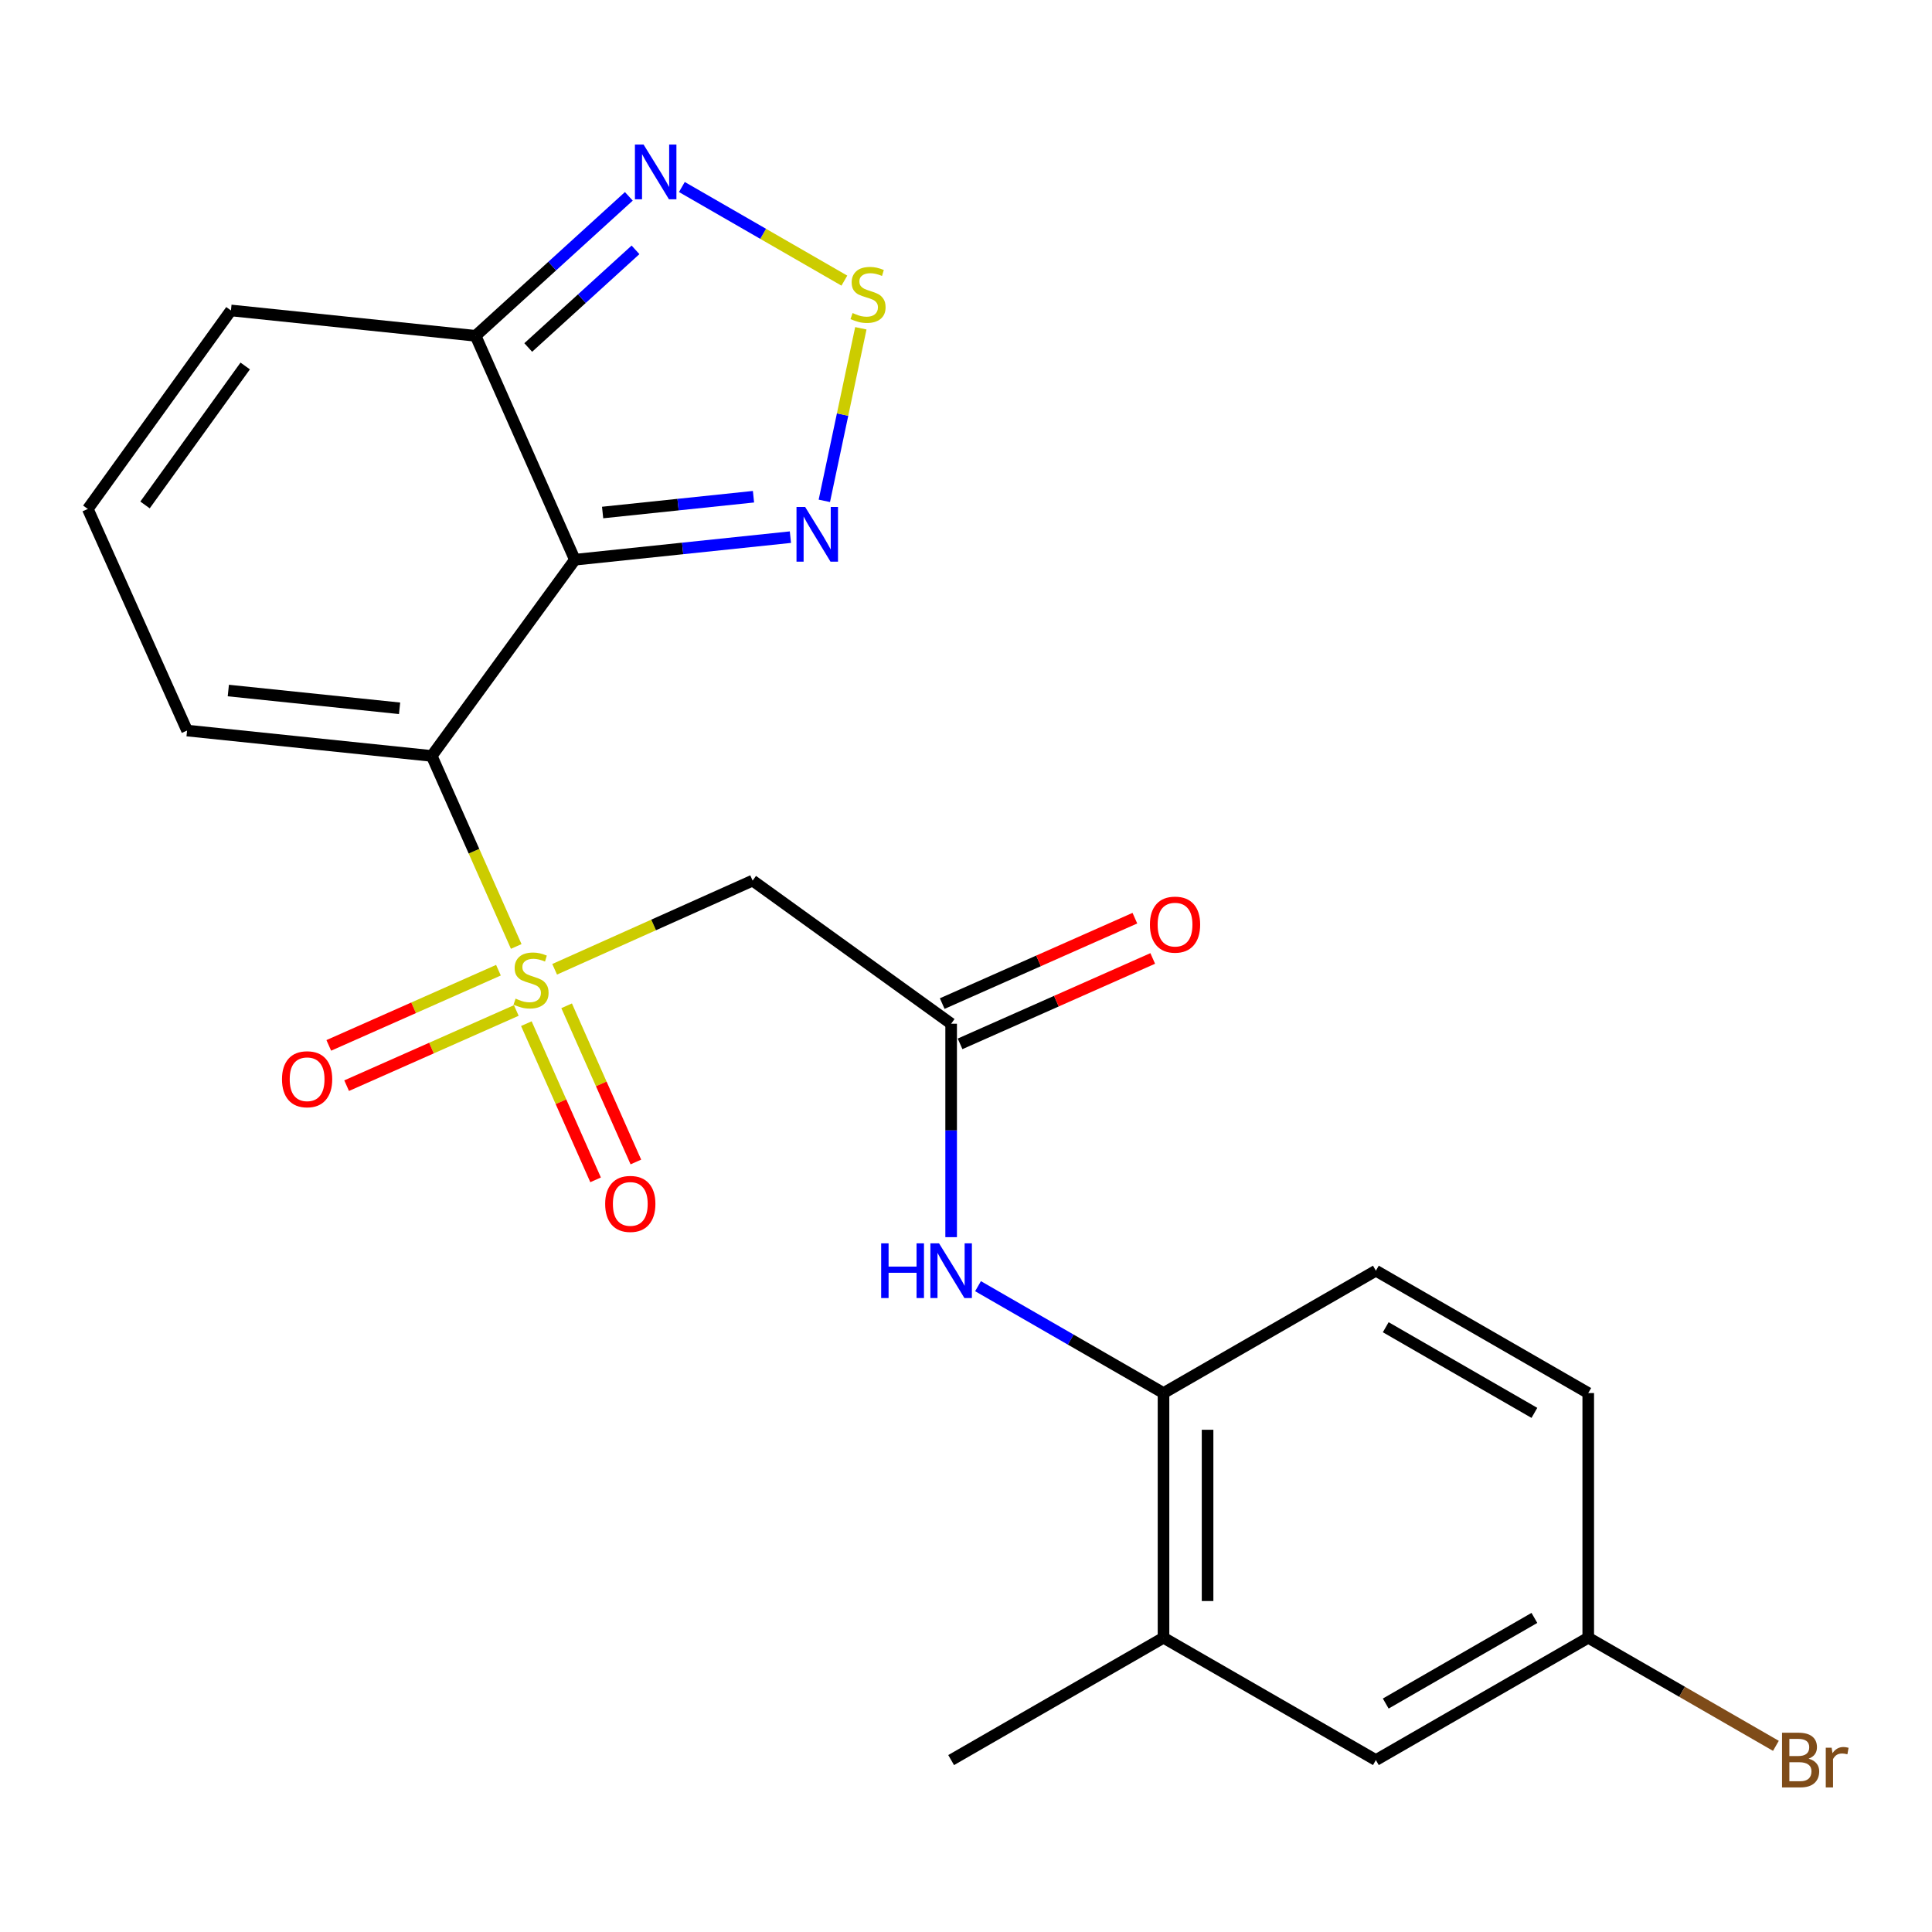 <?xml version='1.0' encoding='iso-8859-1'?>
<svg version='1.1' baseProfile='full'
              xmlns='http://www.w3.org/2000/svg'
                      xmlns:rdkit='http://www.rdkit.org/xml'
                      xmlns:xlink='http://www.w3.org/1999/xlink'
                  xml:space='preserve'
width='1000px' height='1000px' viewBox='0 0 1000 1000'>
<!-- END OF HEADER -->
<rect style='opacity:1.0;fill:#FFFFFF;stroke:none' width='1000' height='1000' x='0' y='0'> </rect>
<path class='bond-0' d='M 267.195,489.881 L 245.328,440.575' style='fill:none;fill-rule:evenodd;stroke:#CCCC00;stroke-width:6px;stroke-linecap:butt;stroke-linejoin:miter;stroke-opacity:1' />
<path class='bond-0' d='M 245.328,440.575 L 223.462,391.27' style='fill:none;fill-rule:evenodd;stroke:#000000;stroke-width:6px;stroke-linecap:butt;stroke-linejoin:miter;stroke-opacity:1' />
<path class='bond-3' d='M 287.084,501.697 L 338.322,478.746' style='fill:none;fill-rule:evenodd;stroke:#CCCC00;stroke-width:6px;stroke-linecap:butt;stroke-linejoin:miter;stroke-opacity:1' />
<path class='bond-3' d='M 338.322,478.746 L 389.56,455.796' style='fill:none;fill-rule:evenodd;stroke:#000000;stroke-width:6px;stroke-linecap:butt;stroke-linejoin:miter;stroke-opacity:1' />
<path class='bond-11' d='M 257.993,502.175 L 214.085,521.633' style='fill:none;fill-rule:evenodd;stroke:#CCCC00;stroke-width:6px;stroke-linecap:butt;stroke-linejoin:miter;stroke-opacity:1' />
<path class='bond-11' d='M 214.085,521.633 L 170.176,541.092' style='fill:none;fill-rule:evenodd;stroke:#FF0000;stroke-width:6px;stroke-linecap:butt;stroke-linejoin:miter;stroke-opacity:1' />
<path class='bond-11' d='M 267.233,523.024 L 223.324,542.483' style='fill:none;fill-rule:evenodd;stroke:#CCCC00;stroke-width:6px;stroke-linecap:butt;stroke-linejoin:miter;stroke-opacity:1' />
<path class='bond-11' d='M 223.324,542.483 L 179.415,561.941' style='fill:none;fill-rule:evenodd;stroke:#FF0000;stroke-width:6px;stroke-linecap:butt;stroke-linejoin:miter;stroke-opacity:1' />
<path class='bond-12' d='M 272.44,529.841 L 290.359,570.263' style='fill:none;fill-rule:evenodd;stroke:#CCCC00;stroke-width:6px;stroke-linecap:butt;stroke-linejoin:miter;stroke-opacity:1' />
<path class='bond-12' d='M 290.359,570.263 L 308.279,610.685' style='fill:none;fill-rule:evenodd;stroke:#FF0000;stroke-width:6px;stroke-linecap:butt;stroke-linejoin:miter;stroke-opacity:1' />
<path class='bond-12' d='M 293.288,520.599 L 311.208,561.021' style='fill:none;fill-rule:evenodd;stroke:#CCCC00;stroke-width:6px;stroke-linecap:butt;stroke-linejoin:miter;stroke-opacity:1' />
<path class='bond-12' d='M 311.208,561.021 L 329.127,601.443' style='fill:none;fill-rule:evenodd;stroke:#FF0000;stroke-width:6px;stroke-linecap:butt;stroke-linejoin:miter;stroke-opacity:1' />
<path class='bond-1' d='M 223.462,391.27 L 297.554,289.71' style='fill:none;fill-rule:evenodd;stroke:#000000;stroke-width:6px;stroke-linecap:butt;stroke-linejoin:miter;stroke-opacity:1' />
<path class='bond-10' d='M 223.462,391.27 L 96.83,378.131' style='fill:none;fill-rule:evenodd;stroke:#000000;stroke-width:6px;stroke-linecap:butt;stroke-linejoin:miter;stroke-opacity:1' />
<path class='bond-10' d='M 206.821,366.615 L 118.178,357.419' style='fill:none;fill-rule:evenodd;stroke:#000000;stroke-width:6px;stroke-linecap:butt;stroke-linejoin:miter;stroke-opacity:1' />
<path class='bond-2' d='M 297.554,289.71 L 353.334,283.869' style='fill:none;fill-rule:evenodd;stroke:#000000;stroke-width:6px;stroke-linecap:butt;stroke-linejoin:miter;stroke-opacity:1' />
<path class='bond-2' d='M 353.334,283.869 L 409.114,278.027' style='fill:none;fill-rule:evenodd;stroke:#0000FF;stroke-width:6px;stroke-linecap:butt;stroke-linejoin:miter;stroke-opacity:1' />
<path class='bond-2' d='M 311.913,265.277 L 350.959,261.188' style='fill:none;fill-rule:evenodd;stroke:#000000;stroke-width:6px;stroke-linecap:butt;stroke-linejoin:miter;stroke-opacity:1' />
<path class='bond-2' d='M 350.959,261.188 L 390.005,257.098' style='fill:none;fill-rule:evenodd;stroke:#0000FF;stroke-width:6px;stroke-linecap:butt;stroke-linejoin:miter;stroke-opacity:1' />
<path class='bond-5' d='M 297.554,289.71 L 246.166,173.822' style='fill:none;fill-rule:evenodd;stroke:#000000;stroke-width:6px;stroke-linecap:butt;stroke-linejoin:miter;stroke-opacity:1' />
<path class='bond-4' d='M 426.675,259.237 L 436.123,214.579' style='fill:none;fill-rule:evenodd;stroke:#0000FF;stroke-width:6px;stroke-linecap:butt;stroke-linejoin:miter;stroke-opacity:1' />
<path class='bond-4' d='M 436.123,214.579 L 445.571,169.921' style='fill:none;fill-rule:evenodd;stroke:#CCCC00;stroke-width:6px;stroke-linecap:butt;stroke-linejoin:miter;stroke-opacity:1' />
<path class='bond-7' d='M 389.56,455.796 L 492.31,529.875' style='fill:none;fill-rule:evenodd;stroke:#000000;stroke-width:6px;stroke-linecap:butt;stroke-linejoin:miter;stroke-opacity:1' />
<path class='bond-24' d='M 437.046,145.251 L 394.99,121.024' style='fill:none;fill-rule:evenodd;stroke:#CCCC00;stroke-width:6px;stroke-linecap:butt;stroke-linejoin:miter;stroke-opacity:1' />
<path class='bond-24' d='M 394.99,121.024 L 352.934,96.797' style='fill:none;fill-rule:evenodd;stroke:#0000FF;stroke-width:6px;stroke-linecap:butt;stroke-linejoin:miter;stroke-opacity:1' />
<path class='bond-6' d='M 246.166,173.822 L 285.826,137.725' style='fill:none;fill-rule:evenodd;stroke:#000000;stroke-width:6px;stroke-linecap:butt;stroke-linejoin:miter;stroke-opacity:1' />
<path class='bond-6' d='M 285.826,137.725 L 325.485,101.629' style='fill:none;fill-rule:evenodd;stroke:#0000FF;stroke-width:6px;stroke-linecap:butt;stroke-linejoin:miter;stroke-opacity:1' />
<path class='bond-6' d='M 273.414,179.858 L 301.176,154.591' style='fill:none;fill-rule:evenodd;stroke:#000000;stroke-width:6px;stroke-linecap:butt;stroke-linejoin:miter;stroke-opacity:1' />
<path class='bond-6' d='M 301.176,154.591 L 328.938,129.324' style='fill:none;fill-rule:evenodd;stroke:#0000FF;stroke-width:6px;stroke-linecap:butt;stroke-linejoin:miter;stroke-opacity:1' />
<path class='bond-23' d='M 246.166,173.822 L 119.534,160.683' style='fill:none;fill-rule:evenodd;stroke:#000000;stroke-width:6px;stroke-linecap:butt;stroke-linejoin:miter;stroke-opacity:1' />
<path class='bond-8' d='M 492.31,529.875 L 492.31,585.115' style='fill:none;fill-rule:evenodd;stroke:#000000;stroke-width:6px;stroke-linecap:butt;stroke-linejoin:miter;stroke-opacity:1' />
<path class='bond-8' d='M 492.31,585.115 L 492.31,640.355' style='fill:none;fill-rule:evenodd;stroke:#0000FF;stroke-width:6px;stroke-linecap:butt;stroke-linejoin:miter;stroke-opacity:1' />
<path class='bond-16' d='M 496.932,540.299 L 546.791,518.196' style='fill:none;fill-rule:evenodd;stroke:#000000;stroke-width:6px;stroke-linecap:butt;stroke-linejoin:miter;stroke-opacity:1' />
<path class='bond-16' d='M 546.791,518.196 L 596.651,496.092' style='fill:none;fill-rule:evenodd;stroke:#FF0000;stroke-width:6px;stroke-linecap:butt;stroke-linejoin:miter;stroke-opacity:1' />
<path class='bond-16' d='M 487.689,519.451 L 537.549,497.347' style='fill:none;fill-rule:evenodd;stroke:#000000;stroke-width:6px;stroke-linecap:butt;stroke-linejoin:miter;stroke-opacity:1' />
<path class='bond-16' d='M 537.549,497.347 L 587.409,475.244' style='fill:none;fill-rule:evenodd;stroke:#FF0000;stroke-width:6px;stroke-linecap:butt;stroke-linejoin:miter;stroke-opacity:1' />
<path class='bond-9' d='M 506.222,665.727 L 554.227,693.386' style='fill:none;fill-rule:evenodd;stroke:#0000FF;stroke-width:6px;stroke-linecap:butt;stroke-linejoin:miter;stroke-opacity:1' />
<path class='bond-9' d='M 554.227,693.386 L 602.232,721.046' style='fill:none;fill-rule:evenodd;stroke:#000000;stroke-width:6px;stroke-linecap:butt;stroke-linejoin:miter;stroke-opacity:1' />
<path class='bond-13' d='M 602.232,721.046 L 602.232,847.691' style='fill:none;fill-rule:evenodd;stroke:#000000;stroke-width:6px;stroke-linecap:butt;stroke-linejoin:miter;stroke-opacity:1' />
<path class='bond-13' d='M 625.037,740.043 L 625.037,828.694' style='fill:none;fill-rule:evenodd;stroke:#000000;stroke-width:6px;stroke-linecap:butt;stroke-linejoin:miter;stroke-opacity:1' />
<path class='bond-18' d='M 602.232,721.046 L 712.153,657.711' style='fill:none;fill-rule:evenodd;stroke:#000000;stroke-width:6px;stroke-linecap:butt;stroke-linejoin:miter;stroke-opacity:1' />
<path class='bond-14' d='M 96.83,378.131 L 45.455,263.434' style='fill:none;fill-rule:evenodd;stroke:#000000;stroke-width:6px;stroke-linecap:butt;stroke-linejoin:miter;stroke-opacity:1' />
<path class='bond-17' d='M 602.232,847.691 L 712.153,911.014' style='fill:none;fill-rule:evenodd;stroke:#000000;stroke-width:6px;stroke-linecap:butt;stroke-linejoin:miter;stroke-opacity:1' />
<path class='bond-22' d='M 602.232,847.691 L 492.31,911.014' style='fill:none;fill-rule:evenodd;stroke:#000000;stroke-width:6px;stroke-linecap:butt;stroke-linejoin:miter;stroke-opacity:1' />
<path class='bond-15' d='M 45.455,263.434 L 119.534,160.683' style='fill:none;fill-rule:evenodd;stroke:#000000;stroke-width:6px;stroke-linecap:butt;stroke-linejoin:miter;stroke-opacity:1' />
<path class='bond-15' d='M 75.065,261.358 L 126.92,189.433' style='fill:none;fill-rule:evenodd;stroke:#000000;stroke-width:6px;stroke-linecap:butt;stroke-linejoin:miter;stroke-opacity:1' />
<path class='bond-25' d='M 712.153,911.014 L 822.074,847.691' style='fill:none;fill-rule:evenodd;stroke:#000000;stroke-width:6px;stroke-linecap:butt;stroke-linejoin:miter;stroke-opacity:1' />
<path class='bond-25' d='M 717.257,881.754 L 794.202,837.429' style='fill:none;fill-rule:evenodd;stroke:#000000;stroke-width:6px;stroke-linecap:butt;stroke-linejoin:miter;stroke-opacity:1' />
<path class='bond-20' d='M 712.153,657.711 L 822.074,721.046' style='fill:none;fill-rule:evenodd;stroke:#000000;stroke-width:6px;stroke-linecap:butt;stroke-linejoin:miter;stroke-opacity:1' />
<path class='bond-20' d='M 717.256,686.971 L 794.201,731.306' style='fill:none;fill-rule:evenodd;stroke:#000000;stroke-width:6px;stroke-linecap:butt;stroke-linejoin:miter;stroke-opacity:1' />
<path class='bond-19' d='M 822.074,847.691 L 822.074,721.046' style='fill:none;fill-rule:evenodd;stroke:#000000;stroke-width:6px;stroke-linecap:butt;stroke-linejoin:miter;stroke-opacity:1' />
<path class='bond-21' d='M 822.074,847.691 L 870.639,875.668' style='fill:none;fill-rule:evenodd;stroke:#000000;stroke-width:6px;stroke-linecap:butt;stroke-linejoin:miter;stroke-opacity:1' />
<path class='bond-21' d='M 870.639,875.668 L 919.204,903.645' style='fill:none;fill-rule:evenodd;stroke:#7F4C19;stroke-width:6px;stroke-linecap:butt;stroke-linejoin:miter;stroke-opacity:1' />
<path  class='atom-0' d='M 266.863 516.891
Q 267.183 517.011, 268.503 517.571
Q 269.823 518.131, 271.263 518.491
Q 272.743 518.811, 274.183 518.811
Q 276.863 518.811, 278.423 517.531
Q 279.983 516.211, 279.983 513.931
Q 279.983 512.371, 279.183 511.411
Q 278.423 510.451, 277.223 509.931
Q 276.023 509.411, 274.023 508.811
Q 271.503 508.051, 269.983 507.331
Q 268.503 506.611, 267.423 505.091
Q 266.383 503.571, 266.383 501.011
Q 266.383 497.451, 268.783 495.251
Q 271.223 493.051, 276.023 493.051
Q 279.303 493.051, 283.023 494.611
L 282.103 497.691
Q 278.703 496.291, 276.143 496.291
Q 273.383 496.291, 271.863 497.451
Q 270.343 498.571, 270.383 500.531
Q 270.383 502.051, 271.143 502.971
Q 271.943 503.891, 273.063 504.411
Q 274.223 504.931, 276.143 505.531
Q 278.703 506.331, 280.223 507.131
Q 281.743 507.931, 282.823 509.571
Q 283.943 511.171, 283.943 513.931
Q 283.943 517.851, 281.303 519.971
Q 278.703 522.051, 274.343 522.051
Q 271.823 522.051, 269.903 521.491
Q 268.023 520.971, 265.783 520.051
L 266.863 516.891
' fill='#CCCC00'/>
<path  class='atom-3' d='M 416.748 262.412
L 426.028 277.412
Q 426.948 278.892, 428.428 281.572
Q 429.908 284.252, 429.988 284.412
L 429.988 262.412
L 433.748 262.412
L 433.748 290.732
L 429.868 290.732
L 419.908 274.332
Q 418.748 272.412, 417.508 270.212
Q 416.308 268.012, 415.948 267.332
L 415.948 290.732
L 412.268 290.732
L 412.268 262.412
L 416.748 262.412
' fill='#0000FF'/>
<path  class='atom-5' d='M 441.297 162.029
Q 441.617 162.149, 442.937 162.709
Q 444.257 163.269, 445.697 163.629
Q 447.177 163.949, 448.617 163.949
Q 451.297 163.949, 452.857 162.669
Q 454.417 161.349, 454.417 159.069
Q 454.417 157.509, 453.617 156.549
Q 452.857 155.589, 451.657 155.069
Q 450.457 154.549, 448.457 153.949
Q 445.937 153.189, 444.417 152.469
Q 442.937 151.749, 441.857 150.229
Q 440.817 148.709, 440.817 146.149
Q 440.817 142.589, 443.217 140.389
Q 445.657 138.189, 450.457 138.189
Q 453.737 138.189, 457.457 139.749
L 456.537 142.829
Q 453.137 141.429, 450.577 141.429
Q 447.817 141.429, 446.297 142.589
Q 444.777 143.709, 444.817 145.669
Q 444.817 147.189, 445.577 148.109
Q 446.377 149.029, 447.497 149.549
Q 448.657 150.069, 450.577 150.669
Q 453.137 151.469, 454.657 152.269
Q 456.177 153.069, 457.257 154.709
Q 458.377 156.309, 458.377 159.069
Q 458.377 162.989, 455.737 165.109
Q 453.137 167.189, 448.777 167.189
Q 446.257 167.189, 444.337 166.629
Q 442.457 166.109, 440.217 165.189
L 441.297 162.029
' fill='#CCCC00'/>
<path  class='atom-7' d='M 333.116 74.826
L 342.396 89.826
Q 343.316 91.306, 344.796 93.986
Q 346.276 96.666, 346.356 96.826
L 346.356 74.826
L 350.116 74.826
L 350.116 103.146
L 346.236 103.146
L 336.276 86.746
Q 335.116 84.826, 333.876 82.626
Q 332.676 80.426, 332.316 79.746
L 332.316 103.146
L 328.636 103.146
L 328.636 74.826
L 333.116 74.826
' fill='#0000FF'/>
<path  class='atom-9' d='M 456.09 643.551
L 459.93 643.551
L 459.93 655.591
L 474.41 655.591
L 474.41 643.551
L 478.25 643.551
L 478.25 671.871
L 474.41 671.871
L 474.41 658.791
L 459.93 658.791
L 459.93 671.871
L 456.09 671.871
L 456.09 643.551
' fill='#0000FF'/>
<path  class='atom-9' d='M 486.05 643.551
L 495.33 658.551
Q 496.25 660.031, 497.73 662.711
Q 499.21 665.391, 499.29 665.551
L 499.29 643.551
L 503.05 643.551
L 503.05 671.871
L 499.17 671.871
L 489.21 655.471
Q 488.05 653.551, 486.81 651.351
Q 485.61 649.151, 485.25 648.471
L 485.25 671.871
L 481.57 671.871
L 481.57 643.551
L 486.05 643.551
' fill='#0000FF'/>
<path  class='atom-12' d='M 145.961 558.613
Q 145.961 551.813, 149.321 548.013
Q 152.681 544.213, 158.961 544.213
Q 165.241 544.213, 168.601 548.013
Q 171.961 551.813, 171.961 558.613
Q 171.961 565.493, 168.561 569.413
Q 165.161 573.293, 158.961 573.293
Q 152.721 573.293, 149.321 569.413
Q 145.961 565.533, 145.961 558.613
M 158.961 570.093
Q 163.281 570.093, 165.601 567.213
Q 167.961 564.293, 167.961 558.613
Q 167.961 553.053, 165.601 550.253
Q 163.281 547.413, 158.961 547.413
Q 154.641 547.413, 152.281 550.213
Q 149.961 553.013, 149.961 558.613
Q 149.961 564.333, 152.281 567.213
Q 154.641 570.093, 158.961 570.093
' fill='#FF0000'/>
<path  class='atom-13' d='M 313.238 623.14
Q 313.238 616.34, 316.598 612.54
Q 319.958 608.74, 326.238 608.74
Q 332.518 608.74, 335.878 612.54
Q 339.238 616.34, 339.238 623.14
Q 339.238 630.02, 335.838 633.94
Q 332.438 637.82, 326.238 637.82
Q 319.998 637.82, 316.598 633.94
Q 313.238 630.06, 313.238 623.14
M 326.238 634.62
Q 330.558 634.62, 332.878 631.74
Q 335.238 628.82, 335.238 623.14
Q 335.238 617.58, 332.878 614.78
Q 330.558 611.94, 326.238 611.94
Q 321.918 611.94, 319.558 614.74
Q 317.238 617.54, 317.238 623.14
Q 317.238 628.86, 319.558 631.74
Q 321.918 634.62, 326.238 634.62
' fill='#FF0000'/>
<path  class='atom-17' d='M 595.199 478.58
Q 595.199 471.78, 598.559 467.98
Q 601.919 464.18, 608.199 464.18
Q 614.479 464.18, 617.839 467.98
Q 621.199 471.78, 621.199 478.58
Q 621.199 485.46, 617.799 489.38
Q 614.399 493.26, 608.199 493.26
Q 601.959 493.26, 598.559 489.38
Q 595.199 485.5, 595.199 478.58
M 608.199 490.06
Q 612.519 490.06, 614.839 487.18
Q 617.199 484.26, 617.199 478.58
Q 617.199 473.02, 614.839 470.22
Q 612.519 467.38, 608.199 467.38
Q 603.879 467.38, 601.519 470.18
Q 599.199 472.98, 599.199 478.58
Q 599.199 484.3, 601.519 487.18
Q 603.879 490.06, 608.199 490.06
' fill='#FF0000'/>
<path  class='atom-22' d='M 936.135 910.294
Q 938.855 911.054, 940.215 912.734
Q 941.615 914.374, 941.615 916.814
Q 941.615 920.734, 939.095 922.974
Q 936.615 925.174, 931.895 925.174
L 922.375 925.174
L 922.375 896.854
L 930.735 896.854
Q 935.575 896.854, 938.015 898.814
Q 940.455 900.774, 940.455 904.374
Q 940.455 908.654, 936.135 910.294
M 926.175 900.054
L 926.175 908.934
L 930.735 908.934
Q 933.535 908.934, 934.975 907.814
Q 936.455 906.654, 936.455 904.374
Q 936.455 900.054, 930.735 900.054
L 926.175 900.054
M 931.895 921.974
Q 934.655 921.974, 936.135 920.654
Q 937.615 919.334, 937.615 916.814
Q 937.615 914.494, 935.975 913.334
Q 934.375 912.134, 931.295 912.134
L 926.175 912.134
L 926.175 921.974
L 931.895 921.974
' fill='#7F4C19'/>
<path  class='atom-22' d='M 948.055 904.614
L 948.495 907.454
Q 950.655 904.254, 954.175 904.254
Q 955.295 904.254, 956.815 904.654
L 956.215 908.014
Q 954.495 907.614, 953.535 907.614
Q 951.855 907.614, 950.735 908.294
Q 949.655 908.934, 948.775 910.494
L 948.775 925.174
L 945.015 925.174
L 945.015 904.614
L 948.055 904.614
' fill='#7F4C19'/>
</svg>
